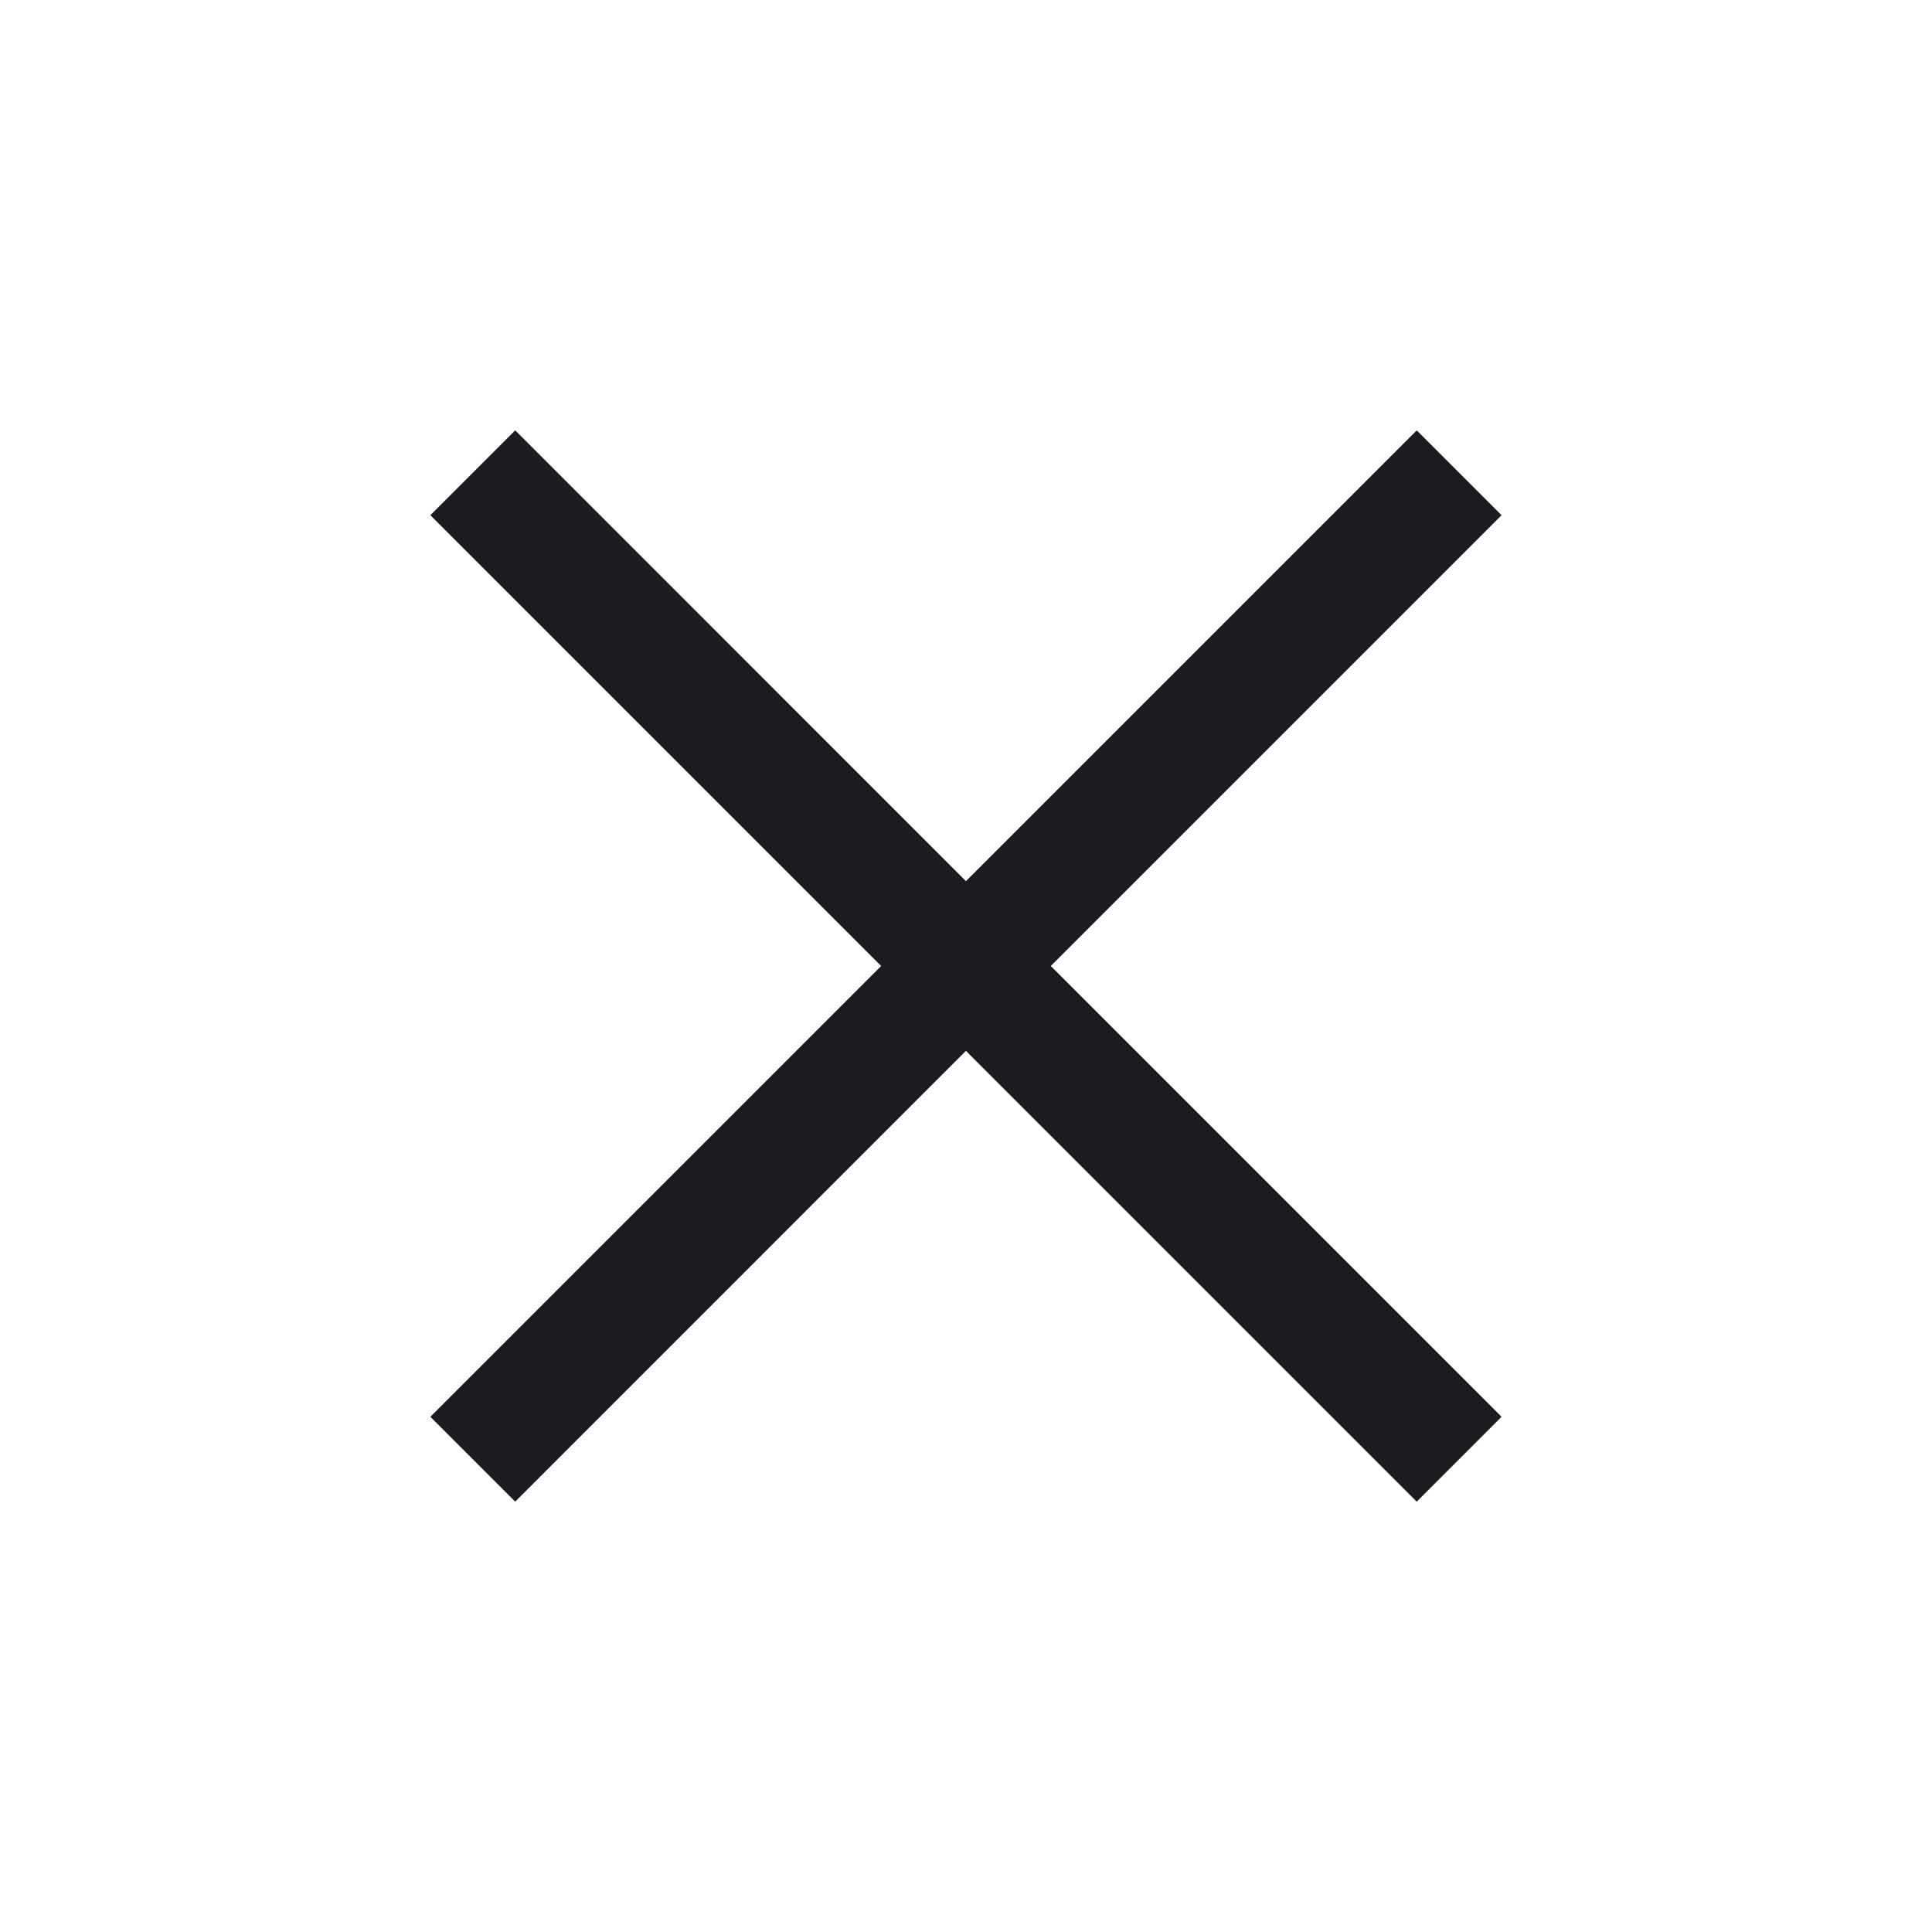 <svg width="24" height="24" viewBox="0 0 24 24" fill="none" xmlns="http://www.w3.org/2000/svg">
<g id="close">
<mask id="mask0_77_633" style="mask-type:alpha" maskUnits="userSpaceOnUse" x="0" y="0" width="24" height="24">
<rect id="Bounding box" width="24" height="24" fill="#D9D9D9"/>
</mask>
<g mask="url(#mask0_77_633)">
<path id="close_2" d="M6.4 18.654L5.346 17.6L10.946 12L5.346 6.4L6.4 5.346L11.999 10.946L17.599 5.346L18.653 6.4L13.053 12L18.653 17.6L17.599 18.654L11.999 13.054L6.4 18.654Z" fill="#1C1B1F"/>
</g>
</g>
</svg>
